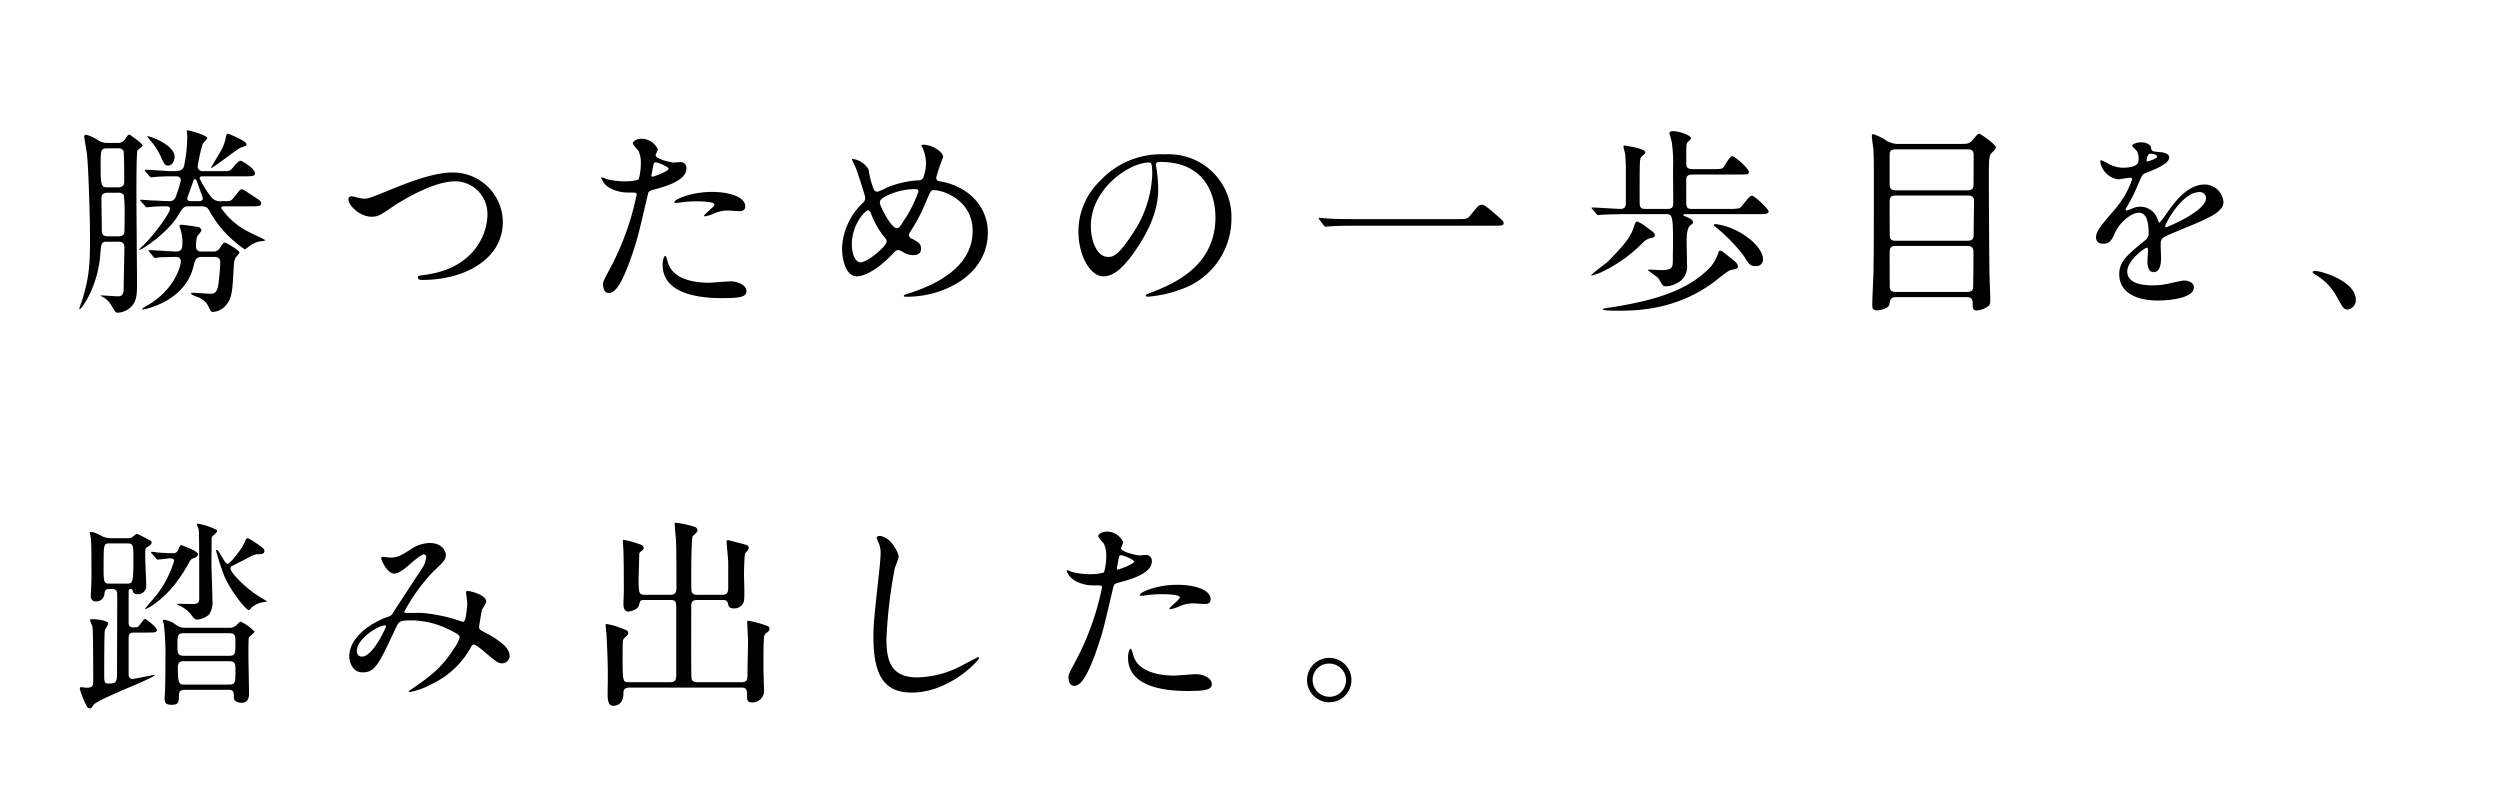 <?xml version="1.0" encoding="UTF-8"?> <svg xmlns="http://www.w3.org/2000/svg" width="420" height="136" viewBox="0 0 420 136"><title>about__section-08-ttl--3--sp</title><path d="M19.728,24.011a1.387,1.387,0,0,0,1.243-.571c.47-.739.538-.806.806-.806.067,0,2.184,1.478,2.184,1.814,0,.168-.772.672-.874.84-.168.369-.168,6.115-.168,6.988,0,2.419.101,14.717.101,15.188,0,2.117-.101,2.822-.638,3.662a3.389,3.389,0,0,1-2.688,1.411c-.235,0-.302-.134-1.042-1.31a3.639,3.639,0,0,0-1.109-1.176c-.605-.336-.672-.369-.672-.403,0-.067,2.419.134,2.89.134.37,0,.94,0,1.008-1.042,0-.168.134-7.056.134-7.157,0-.504-.168-.975-.94-.975H17.981c-.907,0-.941.235-1.109,1.781a18.501,18.501,0,0,1-2.252,7.896c-.202.336-.974,1.647-1.243,1.647a.072.072,0,0,1-.067-.067c0-.033.538-1.579.638-1.881.874-3.159,1.176-4.704,1.176-9.912,0-3.528-.269-12.297-.538-14.38-.067-.437-.437-2.587-.437-2.722a.3.3,0,0,1,.336-.336,6.294,6.294,0,0,1,2.05.974,2.907,2.907,0,0,0,1.579.403Zm.067,7.459c1.042,0,1.075-.538,1.075-1.142,0-.639,0-4.738-.134-5.007a1.002,1.002,0,0,0-.974-.403H18.048c-1.109,0-1.142.235-1.142,2.889,0,3.428.101,3.663,1.176,3.663Zm.034,8.232c.269,0,.874,0,1.042-.537.067-.168.067-2.755.067-3.125a24.354,24.354,0,0,0-.134-3.259,1.002,1.002,0,0,0-.975-.403h-1.68c-.874,0-1.109.336-1.109.974,0,.773.067,4.503.067,5.376,0,.504.101.975,1.075.975Zm11.861-5.04c-.806,0-.941.168-1.881,1.714-1.68,2.722-5.914,5.611-6.418,5.611-.168,0,.538-.639.571-.672,1.982-1.848,4.604-5.578,4.604-6.216,0-.437-.437-.437-.538-.437-.605,0-1.714,0-2.318.067-.169,0-.907.101-1.075.101-.101,0-.169-.067-.269-.235l-.672-.739c-.134-.168-.134-.202-.134-.235,0-.067.033-.067.101-.067.269,0,1.31.101,1.512.101.773.034,2.655.134,3.192.134a1.066,1.066,0,0,0,1.176-.773,18.477,18.477,0,0,0,.84-2.721.682.682,0,0,0-.772-.672h-.605c-.605,0-1.881,0-2.89.101-.134,0-.605.067-.706.067-.134,0-.202-.067-.302-.201l-.672-.773c-.101-.168-.135-.168-.135-.235,0-.034.034-.067.135-.067.672,0,3.628.235,4.233.235,1.445,0,2.05,0,2.285-.975a26.019,26.019,0,0,0,.504-4.872c0-.101-.067-.672-.067-.772,0-.169.034-.235.202-.235.235,0,3.226.84,3.226,1.311,0,.201-.706.806-.773.974a31.131,31.131,0,0,0-.84,3.729.792.792,0,0,0,.772.84h3.831c.739,0,.84,0,1.579-.907.235-.303.773-.84,1.042-.84.202,0,2.419,1.277,2.419,2.15,0,.47-.672.47-1.814.47H33.974c-.134,0-.436,0-.436.37A18.843,18.843,0,0,0,35.52,33.15a1.909,1.909,0,0,0,1.781.638h.706c.706,0,.84,0,1.546-.941.739-.941.84-1.041,1.042-1.041.235,0,.437.134,2.319,1.377.672.437.974.639.974.975,0,.504-.605.504-1.814.504H37.603c-.302,0-.436.135-.436.303a12.209,12.209,0,0,0,4.838,4.099c.403.202,2.553,1.209,2.553,1.277,0,.168-.874.201-1.042.235a4.67,4.67,0,0,0-1.915,1.008c-.101.067-.37.302-.504.302a20.434,20.434,0,0,1-2.755-2.285A17.985,17.985,0,0,1,35.15,35.368c-.269-.471-.504-.706-1.344-.706ZM25.104,42.323c-.134-.135-.134-.168-.134-.202a.089.089,0,0,1,.101-.101c.706,0,3.831.235,4.435.235,1.143,0,1.143-.571,1.143-1.915a9.362,9.362,0,0,0-.235-1.512,9.24,9.24,0,0,1-.269-.907c0-.134.336-.168.437-.168.135,0,2.587.336,2.722.403a.632.632,0,0,1,.538.538c0,.202-.672.907-.739,1.075a5.944,5.944,0,0,0-.168,1.747.772.772,0,0,0,.84.739h1.882a1.279,1.279,0,0,0,1.31-.639c.37-.537.571-.873.772-.873.235,0,2.486,1.31,2.486,1.68,0,.168-.571.739-.638.874-.269.437-.269.706-.403,2.957-.134,2.185-.168,3.831-1.209,5.007a3.114,3.114,0,0,1-2.184,1.143c-.336,0-.403-.101-.84-1.075a3.34,3.34,0,0,0-1.915-1.478c-.269-.101-.941-.37-.941-.571,0-.101.134-.101.202-.101.235,0,2.621.168,3.091.168.537,0,1.142-.067,1.344-1.882.101-.773.269-2.722.269-3.427,0-.874-.772-.874-1.042-.874h-2.083c-1.008,0-1.176.739-1.344,1.478C31.152,50.723,24.163,52,24.029,52c-.067,0-.134,0-.134-.067,0-.134.672-.538,1.042-.739,4.469-2.621,5.443-6.619,5.443-7.258a.716.716,0,0,0-.772-.772c-.538,0-2.218.034-2.856.067a5.169,5.169,0,0,1-.706.101c-.101,0-.168-.067-.303-.235ZM29.337,26.33c0,.638-.37,1.478-1.075,1.478-.571,0-.638-.168-1.377-1.78a11.804,11.804,0,0,0-1.848-2.688c-.034-.067-.302-.403-.302-.437C24.835,22.701,29.337,24.28,29.337,26.33Zm4.234,7.459a.486.486,0,0,0,.504-.538s-.907-2.554-1.042-2.856c-.101-.235-.135-.302-.269-.302-.202,0-.235.134-.302.37-.168.47-1.008,2.789-1.008,2.856a.447.447,0,0,0,.504.47Zm4.737-11.323c.101,0,3.091,1.209,3.091,1.747,0,.269-.101.302-.941.571-.504.168-4.637,3.427-4.939,3.427l-.067-.033c.067-.168,1.545-2.621,1.815-3.125a6.952,6.952,0,0,0,.706-2.15C38.006,22.701,38.073,22.466,38.309,22.466Z"></path><path d="M58.536,33.52a.47.47,0,0,1,.504-.538c.336,0,1.747.403,2.05.403.84,0,1.276-.202,5.409-1.882,1.613-.639,6.216-2.52,9.408-2.52a8.379,8.379,0,0,1,8.568,8.299c.034,6.115-6.25,9.744-13.474,9.744-.302,0-.806,0-.806-.437,0-.269.134-.269,1.377-.437,8.299-1.176,10.315-7.089,10.315-10.08a5.451,5.451,0,0,0-5.443-5.611c-3.192,0-7.997,2.553-10.92,4.57-1.68,1.176-2.184,1.377-3.091,1.377C60.417,36.409,58.536,34.494,58.536,33.52Z"></path><path d="M102.52,45.045A45.236,45.236,0,0,0,106.955,32.68c0-.336-.134-.336-1.21-.336a6.456,6.456,0,0,1-2.99-.605,3.236,3.236,0,0,1-1.747-1.815.142.142,0,0,1,.134-.135,7.319,7.319,0,0,1,.772.303,12.357,12.357,0,0,0,2.991.37,7.36,7.36,0,0,0,2.385-.302,9.711,9.711,0,0,0,.37-2.755,4.638,4.638,0,0,0-.403-2.083c-.135-.168-.941-1.008-.941-1.243,0-.336.638-.772,1.512-.772a3.031,3.031,0,0,1,2.688,1.781c0,.168-.37.84-.37,1.008,0,.638,2.688,1.21,3.024,1.21.134,0,.874-.067,1.042-.067a.961.961,0,0,1,1.109,1.042c0,1.882-2.856,2.856-5.074,3.461-1.143.302-1.277.336-1.411.94-1.714,7.325-1.747,7.358-2.453,9.543-2.319,6.989-3.528,6.989-4.167,6.989-.807,0-.907-1.108-.907-1.478C101.31,47.329,101.478,46.993,102.52,45.045Zm7.09-15.355c.168,0,2.721-.907,2.721-1.344,0-.336-1.815-1.075-2.184-1.075-.201,0-.302.067-.369.403-.135.672-.135.772-.303,1.579C109.441,29.488,109.408,29.69,109.609,29.69Zm2.553,14.246c.706,2.924,4.335,3.562,6.888,3.562.571,0,3.124-.235,3.662-.235,1.143,0,2.688.571,2.688,1.68,0,.974-1.243,1.143-4.099,1.143-5.443,0-9.979-1.378-9.979-5.611,0-.773.202-1.478.47-1.478C111.928,42.995,112.129,43.835,112.163,43.935Zm7.426-11.692c3.192,0,5.611.94,5.611,2.419,0,.807-.706.807-.974.807-.302,0-1.613-.101-1.882-.101a5.649,5.649,0,0,0-2.486.537,5.862,5.862,0,0,1-1.411.437c-.067,0-.168,0-.168-.101,0-.235,1.747-1.512,1.747-1.881,0-.504-2.385-.538-2.889-.538a19.793,19.793,0,0,0-2.419.135c-.202.033-.975.134-1.109.134-.034,0-.269,0-.302-.067C113.07,33.587,115.993,32.243,119.588,32.243Z"></path><path d="M152.483,49.85c-.571,0-.639,0-.639-.168,0-.101.101-.168.975-.437,4.435-1.445,10.584-4.368,10.584-10.45,0-5.241-5.006-6.854-6.519-6.854-.504,0-.571.202-1.445,2.252a28.452,28.452,0,0,1-2.554,4.805.879.879,0,0,0-.168.47.66.66,0,0,0,.504.639c1.143.605,1.512.874,1.512,1.68,0,.874-.706,1.075-1.243,1.075a3.33,3.33,0,0,1-1.881-.571c-.471-.235-.504-.269-.706-.269-.336,0-.403.067-1.008.706-2.722,2.855-4.939,3.696-5.88,3.696-2.184,0-2.554-3.427-2.554-4.771a11.101,11.101,0,0,1,3.528-7.594,1.078,1.078,0,0,0,.37-.874c0-.302-1.344-4.334-1.512-4.805-.101-.269-.706-1.478-.706-1.579,0-.033,0-.101.067-.101a3.554,3.554,0,0,1,2.722,1.815,14.425,14.425,0,0,0,.874,3.326.693.693,0,0,0,.605.37,9.817,9.817,0,0,0,1.613-.706,16.291,16.291,0,0,1,5.242-1.21.865.865,0,0,0,.84-.437,7.61,7.61,0,0,0,.47-2.486,6.622,6.622,0,0,0-.706-2.789.568.568,0,0,1-.067-.168c0-.101.269-.101.336-.101,1.512,0,3.326,1.243,3.326,2.05a31.479,31.479,0,0,0-1.176,3.461c0,.537.37.605.638.638,4.704.806,8.03,4.167,8.03,8.602C165.956,46.254,158.463,49.85,152.483,49.85ZM148.72,40.005a13.722,13.722,0,0,1-2.285-3.864c-.168-.47-.302-.807-.605-.807-.437,0-2.722,2.318-2.722,5.712,0,1.814.672,3.024,1.445,3.024,1.243,0,4.401-2.755,4.401-3.461A.761.761,0,0,0,148.72,40.005Zm5.107-8.232a10.993,10.993,0,0,0-5.107,1.243c-.571.336-.907.571-.907,1.042,0,.571,1.915,4.267,2.822,4.267.336,0,.47-.067,1.176-1.21a21.284,21.284,0,0,0,2.486-4.939C154.297,31.773,153.961,31.773,153.827,31.773Z"></path><path d="M194.18,27.674c0,.101.067.235.067.369a25.787,25.787,0,0,1,.336,3.629c0,2.251-.504,5.376-3.461,9.845-2.688,4.099-4.401,4.906-5.746,4.906-2.217,0-4.2-3.461-4.2-7.56a11.836,11.836,0,0,1,3.73-8.568,13.901,13.901,0,0,1,10.718-4.368,10.948,10.948,0,0,1,5.41,1.075,10.531,10.531,0,0,1,5.846,9.778,12.531,12.531,0,0,1-8.467,11.827,20.655,20.655,0,0,1-5.577,1.243c-.135,0-.336-.034-.336-.235,0-.101.067-.135.907-.471,3.495-1.377,10.786-4.267,10.786-12.633,0-1.31-.134-9.307-9.307-9.307C194.214,27.203,194.18,27.472,194.18,27.674Zm-10.92,10.315c0,2.184.874,5.174,2.923,5.174.974,0,1.781-.403,4.099-3.897a19.218,19.218,0,0,0,3.292-9.778c0-2.016-.134-2.184-.571-2.184C189.812,27.304,183.26,31.638,183.26,37.989Z"></path><path d="M244.815,36.812c1.512,0,1.68,0,2.15-.571,1.344-1.68,1.512-1.848,1.949-1.848.336,0,.538,0,2.89,2.083.537.471.806.706.806.975,0,.47-.202.47-1.848.47H227.646c-2.822,0-3.83.067-4.233.101-.101,0-.605.067-.706.067-.134,0-.202-.101-.302-.202l-.706-.94c-.034-.067-.168-.235-.168-.303s.101-.067.135-.067c.168,0,1.21.135,1.411.135,1.075.101,3.696.101,4.67.101Z"></path><path d="M278.013,39.501c0,.269-.135.403-.706.504a2.656,2.656,0,0,0-1.377.84,24.419,24.419,0,0,1-7.022,4.939,12.539,12.539,0,0,1-1.445.504c-.067,0-.134,0-.134-.067,0-.168,2.587-2.05,2.89-2.352,3.125-3.259,3.797-4.133,4.435-6.25.034-.067.168-.403.37-.403a5.125,5.125,0,0,1,1.546.907C277.878,39.064,278.013,39.198,278.013,39.501Zm2.083-4.402c.907,0,1.008-.37,1.008-1.075,0-1.881-.034-3.83-.034-5.746a24.238,24.238,0,0,0-.201-4.335c-.034-.269-.403-1.445-.403-1.579,0-.302.437-.336.571-.336,1.075,0,3.058.706,3.058,1.21,0,.135-.605.639-.672.773-.134.302-.134.605-.134,3.226,0,.605,0,1.176,1.042,1.176h3.495c1.277,0,1.512-.067,1.713-.302s1.075-1.882,1.445-1.882c.47,0,2.822,2.083,2.822,2.654,0,.437-.202.437-1.814.437h-7.661c-1.042,0-1.042.538-1.042,1.042V33.99c0,1.075.37,1.109,1.075,1.109h6.149a7.103,7.103,0,0,0,1.747-.134c.37-.202,1.579-2.083,2.05-2.083.504,0,2.822,2.284,2.822,2.62,0,.471-.605.471-1.781.471H283.052c-.067,0-.269.034-.269.168,0,.067.101.101.773.403.538.235.806.403.874.772.034.168-.034.235-.471.571-.571.403-.605,2.016-.605,2.755,0,.202.067,3.393.067,3.797a3.077,3.077,0,0,1-1.545,3.058,4.455,4.455,0,0,1-1.982.605,1.326,1.326,0,0,1-.47-.101c-.202-.101-.706-1.142-.874-1.311-.235-.235-1.68-1.243-1.68-1.277,0-.101.134-.134.202-.134.101,0,1.579.101,1.881.101,1.916,0,2.05-.37,2.083-1.479,0-.975.033-2.352.033-3.36,0-4.301-.134-4.569-1.209-4.569h-6.418c-.605,0-3.091.034-4.233.1-.101,0-.605.067-.739.067-.101,0-.168-.067-.269-.202l-.672-.773c-.134-.168-.134-.168-.134-.235s.067-.067.134-.067c.672,0,3.965.235,4.738.235.739,0,.874-.437.874-1.109V29.186a28.879,28.879,0,0,0-.135-3.461,10.144,10.144,0,0,1-.269-1.075c0-.168.101-.201.235-.201.033,0,3.427.504,3.427,1.108a.579.579,0,0,1-.033.235,6.603,6.603,0,0,0-.706.672c-.202.403-.202,1.109-.202,7.358,0,1.008.134,1.277,1.008,1.277Zm11.861,9.61c0,.403-.135.436-.941.605-.571.101-.773.269-2.621,1.714-6.586,5.174-13.675,5.174-16.733,5.174-.37,0-2.453,0-2.453-.269a5.436,5.436,0,0,1,1.31-.269c8.367-1.311,12.97-3.091,16.431-6.384a6.547,6.547,0,0,0,1.68-2.688c.135-.403.168-.47.403-.47.202,0,.336.134,1.545,1.075C291.688,44.07,291.957,44.339,291.957,44.709Zm4.233-1.143a1.122,1.122,0,0,1-1.243,1.143c-.941,0-1.21-.437-1.915-1.613a27.559,27.559,0,0,0-4.536-4.737c-.504-.403-.571-.437-.571-.571s.269-.135.336-.135a10.71,10.71,0,0,1,2.722.739C294.342,39.837,296.19,42.122,296.19,43.566Z"></path><path d="M318.535,49.916c-.907,0-1.008.47-1.109,1.176-.134.84-1.713,1.042-2.117,1.042-.739,0-.773-.47-.773-.874,0-.739.168-4.401.202-5.242.067-3.797.067-6.753.067-16.867,0-1.646,0-2.654-.067-4.032-.034-.336-.269-1.882-.269-2.251,0-.134.034-.336.202-.336a8.322,8.322,0,0,1,2.318,1.142,4.11,4.11,0,0,0,2.285.504h10.315c1.143,0,1.411-.168,1.848-.706.773-.874.84-1.008,1.042-1.008.269,0,2.822,1.815,2.822,2.284,0,.202-.101.37-.504.739-.638.639-.672.706-.672,4.805,0,.47.067,14.515.101,15.389,0,.638.135,3.696.135,4.402,0,.94,0,1.176-.571,1.512a3.51,3.51,0,0,1-1.68.571c-.706,0-.706-.504-.706-1.21,0-.739-.269-1.042-1.008-1.042Zm-.034-24.83c-.84,0-1.042.336-1.042.941v4.838c0,.571.034,1.109,1.042,1.109H330.53c.47,0,.907-.101,1.008-.639.033-.168.033-4.569.033-5.141s0-1.109-1.042-1.109Zm11.995,15.355c.672,0,1.075-.134,1.075-.975,0-.873.067-4.67.067-5.443,0-.739-.034-1.176-1.075-1.176H318.535c-1.008,0-1.075.437-1.075,1.109,0,.772,0,5.645.034,5.812.067.672.672.672,1.042.672Zm-.067,8.602c1.042,0,1.075-.437,1.075-1.311s.067-4.905.034-5.577c-.067-.706-.471-.84-1.075-.84H318.535c-.907,0-1.075.337-1.075,1.21,0,.807,0,5.712.034,5.914.134.537.571.605,1.042.605Z"></path><path d="M352.135,39.837c0-1.008.941-2.083,3.226-4.738a15.471,15.471,0,0,0,2.856-5.006c0-.202-.235-.235-.37-.235-.336,0-1.714.269-2.016.269a3.564,3.564,0,0,1-2.99-2.957c0-.101,0-.235.202-.235a7.519,7.519,0,0,1,1.277.638,5.337,5.337,0,0,0,2.217.605c2.755,0,2.755-.907,2.755-1.579a2.693,2.693,0,0,0-.269-1.176c-.101-.168-.806-.773-.806-.974,0-.269.874-.538,1.478-.538.806,0,1.646.303,1.713,1.042.034.437.168.504,1.512.605.235,0,1.512.168,1.512.874,0,1.108-2.453,2.049-3.998,2.654-.504.201-.537.269-1.276,1.982a26.116,26.116,0,0,1-1.814,3.628c-.168.302-.235.403-.235.538a.123.123,0,0,0,.134.135,6.665,6.665,0,0,0,1.042-.37,3.143,3.143,0,0,1,1.311-.269,3.03,3.03,0,0,1,2.856,2.05c.235.571.269.638.336.638a15.716,15.716,0,0,0,1.378-1.815c1.109-1.545,3.292-4.603,6.216-4.603a3.169,3.169,0,0,1,3.158,2.99c0,1.579-2.654,2.688-4.737,3.595-.84.37-4.637,1.881-5.242,2.252-.538.336-.571.705-.571,1.411,0,.302.067,1.713.067,2.016,0,.538,0,2.453-1.243,2.453-.907,0-1.042-1.109-1.042-1.714,0-.336.101-1.949.101-1.982,0-.134,0-.403-.235-.403-.269,0-3.259,2.083-3.259,3.998,0,2.319,3.36,2.319,4.334,2.319a10.366,10.366,0,0,0,2.15-.202c.471-.067,2.621-.605,3.058-.605.706,0,1.646.336,1.646,1.143,0,2.083-5.208,2.217-6.014,2.217-4.268,0-6.519-1.747-6.519-4.402,0-2.15,1.277-3.225,4.435-5.779a1.433,1.433,0,0,0,.504-1.176c0-1.512-.269-3.394-1.613-3.394-1.276,0-3.259,1.546-4.132,3.562-.37.84-.739,1.647-1.815,1.647C352.773,40.945,352.135,40.744,352.135,39.837Zm8.568-12.701c.067,0,1.68-.436,1.68-.806,0-.437-.84-.504-1.143-.504-.47,0-.605.941-.605,1.075S360.635,27.136,360.703,27.136ZM363.76,38.023c0,.067.034.168.134.168s6.72-2.688,6.72-4.906a1.034,1.034,0,0,0-1.176-1.008C366.65,32.276,363.76,37.484,363.76,38.023Z"></path><path d="M394.471,52c-.706,0-.84-.235-1.949-2.252a9.498,9.498,0,0,0-3.528-3.595c-.101-.067-.47-.302-.47-.403s.101-.235.37-.235c1.176,0,6.888,1.747,6.888,4.872A1.615,1.615,0,0,1,394.471,52Z"></path><path d="M21.441,90.414a1.378,1.378,0,0,0,.807-.201c.134-.067.571-.504.706-.504.168,0,.336.067,1.747.806.571.302.773.37.773.605,0,.336-.269.504-.84.874-.235.134-.235.302-.235,1.646,0,.739.168,4.133.168,4.704a1.381,1.381,0,0,1-1.512,1.478.688.688,0,0,1-.739-.471c-.101-.369-.134-.403-.336-.403-.37,0-.37.269-.37.571v4.973c0,.37,0,.907.739.907s.84-.034,1.143-.437c.638-.874.706-.974.907-.974.101,0,1.949,1.344,1.949,1.848,0,.436-.47.436-1.579.436H22.584c-.739,0-.975.135-.975,1.042v6.048c.034.235.101.705.672.705.202,0,3.494-.672,3.562-.672s.101.034.101.067c0,.269-4.704,2.218-5.342,2.486-1.143.504-4.536,1.949-4.906,2.486-.336.504-.37.571-.638.571-.302,0-.437-.235-.639-.672a15.513,15.513,0,0,1-1.008-2.587c0-.202.067-.302.235-.302.134,0,.772.101.907.101,1.075,0,1.109-.436,1.109-1.21,0-1.478,0-8.366-.135-9.072-.034-.168-.403-.907-.403-1.075s.168-.168.336-.168c.672,0,2.722.168,2.722.772,0,.202-.538.941-.571,1.109-.101.638-.101,5.947-.101,7.493,0,1.109,0,1.445.706,1.445,1.445,0,1.445-.336,1.445-2.15,0-1.982.034-10.718.034-12.499,0-1.142-.168-1.243-1.277-1.243-.773,0-.806.336-.907,1.008a1.304,1.304,0,0,1-1.344,1.075.789.789,0,0,1-.907-.907c0-.471.101-2.419.101-2.823,0-4.637,0-5.779-.101-6.888,0-.134-.168-.739-.168-.873s.134-.168.202-.168c.436,0,.806.168,1.982.772a3.282,3.282,0,0,0,1.512.269Zm-2.923.874c-1.075,0-1.109.033-1.109,3.393-.034,3.36.034,3.36,1.109,3.36h2.788c.941,0,1.109,0,1.109-3.965,0-2.486,0-2.789-1.075-2.789Zm6.989,1.713c-.067-.101-.135-.168-.135-.202,0-.067.067-.101.135-.101.134,0,.907.101,1.108.134.471.034,1.613.101,2.386.101a.817.817,0,0,0,.907-.504c.336-.773.37-.84.571-.84.638.235,2.789,1.008,2.789,1.545,0,.303-.47.571-.706.639a.967.967,0,0,0-.672.504,27.067,27.067,0,0,1-2.419,3.763c-2.52,3.226-5.141,4.435-5.141,4.301,0-.101,1.747-2.083,2.05-2.486a17.447,17.447,0,0,0,2.856-5.578c0-.403-.269-.471-.672-.471-.303,0-1.748.202-2.083.202-.134,0-.235-.135-.302-.235ZM38.376,105.467a1.801,1.801,0,0,0,1.142-.269c.168-.1.739-.772.907-.772a7.583,7.583,0,0,1,2.318,1.68c0,.235-.874.84-.941,1.008s-.067,2.654-.067,3.024c0,1.008.101,5.376.101,6.249,0,.605-.034,1.68-1.244,1.68-.538,0-1.31-.202-1.31-.84,0-.974,0-1.344-.907-1.344H31.085c-.538,0-1.008.168-1.008.739-.034,1.378-.067,1.781-1.21,1.781-1.008,0-1.21-.303-1.21-1.109,0-.201.067-1.041.067-1.243.067-1.579.067-4.603.067-5.107a44.514,44.514,0,0,0-.269-6.082c0-.067-.168-.436-.168-.571,0-.101.135-.168.235-.168a4.091,4.091,0,0,1,2.05.907,2.517,2.517,0,0,0,1.646.436Zm-1.949-16.43a.365.365,0,0,1,.034.169c0,.201-.202.403-.605.739a.65.65,0,0,0-.302.638c0,.605-.034,3.293-.034,3.831,0,1.008.168,5.544.168,6.451a3.626,3.626,0,0,1-.571,2.386,3.412,3.412,0,0,1-2.05.84c-.201,0-.436-.101-.84-.672a5.08,5.08,0,0,0-1.815-1.545c-.571-.269-.638-.303-.638-.37s.067-.067.101-.067c.403,0,2.083.034,2.419.034.907,0,1.176-.235,1.176-.84,0-7.292,0-11.223-.101-11.727-.034-.134-.269-.639-.269-.739a.477.477,0,0,1,.067-.202A11.27,11.27,0,0,1,36.427,89.037ZM30.916,106.374c-1.108,0-1.108.403-1.108,2.083,0,1.21,0,1.713,1.108,1.713h7.56c1.075,0,1.075-.269,1.075-2.419,0-.84,0-1.378-1.075-1.378Zm7.526,8.636c1.109,0,1.109-.269,1.109-2.52,0-.84,0-1.411-1.075-1.411H30.95c-.37,0-1.075,0-1.075.941,0,2.789.168,2.991,1.143,2.991Zm5.275-23.285c.47.336.706.504.706.84,0,.538-.638.538-.84.538-.739,0-.874.067-1.982.638-.403.235-2.486,1.277-2.621,1.344a.554.554,0,0,0-.269.436c0,.538,2.083,2.923,4.637,4.569.235.168,1.512.907,1.512.941,0,.067-.504.134-.84.168a3.917,3.917,0,0,0-1.68.806c-.135.134-.437.504-.504.504-.538,0-3.159-3.327-4.167-5.779a43.013,43.013,0,0,1-1.378-4.234c0-.067.067-.101.135-.101.37,0,1.31,2.318,1.781,2.318s1.949-1.982,2.554-2.923c.134-.235.571-1.378.772-1.378C41.77,90.414,42.24,90.683,43.718,91.725Z"></path><path d="M71.204,93.136c-.437,0-1.848,1.21-2.386,1.68-.437.403-1.714,1.545-2.587,1.545-1.243,0-2.184-2.386-2.184-2.486,0-.201.067-.336.269-.336s.975.135,1.143.135c1.075,0,1.478-.067,3.494-1.344a5.773,5.773,0,0,1,3.226-1.109c2.218,0,2.722,1.512,2.722,2.016,0,.706-.302,1.109-2.05,2.721a30.526,30.526,0,0,0-4.939,6.821c0,.168.235.201.336.201.437,0,2.318-.033,2.722,0a27.162,27.162,0,0,1,6.35,1.344,1.341,1.341,0,0,0,.538.134c.437,0,.639-2.755.639-3.091,0-.269-.202-1.748-.202-1.882,0-.202.235-.202.37-.202.101,0,3.024.538,3.024,1.848a7.256,7.256,0,0,1-.739,1.311c0,.067-.47,2.755-.47,2.855,0,.437.202.538.773.84,1.31.706,4.368,2.285,4.368,4.032a1.301,1.301,0,0,1-1.243,1.277c-.672,0-1.042-.269-3.393-2.285-.067-.034-1.042-.874-1.377-.874-.269,0-.37.235-.471.403a14.494,14.494,0,0,1-6.585,6.216,12.395,12.395,0,0,1-3.629,1.344c-.034,0-.269,0-.269-.101a5.22,5.22,0,0,1,.638-.47c3.327-2.285,4.973-3.629,6.922-6.653a6.185,6.185,0,0,0,1.008-1.915c0-.302,0-.47-1.848-1.377a14.551,14.551,0,0,0-6.182-1.512c-2.083,0-2.15.135-2.722,1.344-2.89,6.149-3.461,7.392-5.578,7.392-1.713,0-2.217-1.848-2.217-2.688,0-2.856,2.99-5.41,6.518-6.653a1.213,1.213,0,0,0,.84-.672c.773-1.243,4.973-7.594,5.141-7.896a4.732,4.732,0,0,0,.436-1.512A.432.432,0,0,0,71.204,93.136ZM59.947,109.331c0,.571.269.975.874.975,1.848,0,4.032-4.939,4.032-5.074,0-.101-.034-.168-.134-.168C63.509,105.064,59.947,107.349,59.947,109.331Z"></path><path d="M108.332,100.797c-.772,0-.772.067-.974.874-.235.907-1.781,1.075-1.814,1.075-.739,0-.807-.874-.807-1.31,0-.336.067-1.815.067-2.117,0-1.68,0-5.88-.101-7.426-.033-.504-.067-.84-.067-.907,0-.134,0-.302.134-.302a18.35,18.35,0,0,1,2.285.605c.706.235,1.075.336,1.075.739,0,.302-.134.369-.47.638a.562.562,0,0,0-.269.571c0,.134-.101,3.831-.101,3.864,0,2.52.034,2.822,1.042,2.822h4.301c.874,0,1.008-.504,1.008-1.041,0-1.714,0-6.653-.067-7.997-.034-.403-.235-2.789-.235-2.856,0-.168.034-.202.235-.202a15.09,15.09,0,0,1,2.856.605c.37.101.739.235.739.639,0,.269-.202.471-.773.975-.269.269-.269,6.081-.269,7.022,0,.436,0,2.184.067,2.385a.895.895,0,0,0,.941.47h4.2c.907,0,1.008-.47,1.008-1.31V94.48c0-.538-.269-2.923-.269-3.427,0-.202.034-.303.202-.303.235,0,1.613.403,1.915.471,1.445.37,1.579.403,1.579.807,0,.269-.101.369-.37.672-.269.269-.269.403-.302.807-.067,1.209-.101,1.814-.101,2.99,0,1.243.134,3.226,0,4.435a1.632,1.632,0,0,1-1.713,1.277c-.773,0-.874-.303-1.008-.874-.134-.537-.504-.537-.907-.537h-4.233c-1.008,0-1.008.571-1.008,1.142,0,4.838-.034,10.046.034,11.827,0,.37.101.84,1.008.84h7.459c.941,0,.941-.571.941-1.143,0-.874.101-4.771.101-5.544,0-.538-.134-2.856-.134-3.326,0-.269,0-.303.235-.303a15.967,15.967,0,0,1,2.486.639c.807.269,1.008.336,1.008.739,0,.302-.134.369-.436.605-.437.303-.471.437-.538,1.714-.034.974-.034,3.091-.034,4.133,0,.672.101,3.494.101,4.065A1.913,1.913,0,0,1,126.409,118c-.907,0-.907-.303-.907-1.579,0-.907-.638-.907-1.008-.907H105.711c-.975,0-.975.638-.975,1.008,0,1.042-.436,2.05-1.747,2.05-.907,0-.907-1.344-.907-2.017,0-.369.034-2.587.034-3.023,0-2.587-.134-5.242-.235-7.09-.034-.235-.134-1.243-.134-1.377,0-.101,0-.235.134-.235a12.269,12.269,0,0,1,1.68.403c1.815.672,1.982.672,1.982,1.142,0,.235-.235.437-.672.84a.987.987,0,0,0-.235.571c-.034.605-.034,2.285-.034,2.957,0,3.864.101,3.864,1.042,3.864h6.922c.974,0,1.042-.504,1.042-1.277V102.51c0-1.31.034-1.713-.975-1.713Z"></path><path d="M150.97,93.539a15.525,15.525,0,0,1-.638,1.882,80.709,80.709,0,0,0-1.411,11.961c0,3.394.638,6.418,5.141,6.418a16.551,16.551,0,0,0,7.056-1.747c.504-.235,3.058-1.647,3.192-1.647a.157.157,0,0,1,.168.168c0,.37-4.973,5.779-11.29,5.779-4.368,0-6.451-2.52-6.451-9.273,0-2.083.067-2.755.773-9.341.134-1.109.436-3.864.436-4.805a4.228,4.228,0,0,0-.302-1.647c-.034-.101-.37-.874-.37-.907,0-.235.269-.336.47-.336C149.492,90.045,150.97,92.767,150.97,93.539Z"></path><path d="M180.707,111.045A45.236,45.236,0,0,0,185.142,98.68c0-.336-.134-.336-1.21-.336a6.456,6.456,0,0,1-2.99-.605,3.237,3.237,0,0,1-1.748-1.815.142.142,0,0,1,.135-.135,7.319,7.319,0,0,1,.772.303,12.357,12.357,0,0,0,2.991.37,7.36,7.36,0,0,0,2.385-.302,9.711,9.711,0,0,0,.37-2.755,4.638,4.638,0,0,0-.403-2.083c-.135-.168-.941-1.008-.941-1.243,0-.336.638-.772,1.512-.772a3.031,3.031,0,0,1,2.688,1.781c0,.168-.369.84-.369,1.008,0,.638,2.688,1.21,3.024,1.21.134,0,.874-.067,1.042-.067a.961.961,0,0,1,1.109,1.042c0,1.882-2.856,2.856-5.074,3.461-1.143.302-1.277.336-1.411.94-1.714,7.325-1.747,7.358-2.453,9.543-2.318,6.989-3.528,6.989-4.166,6.989-.807,0-.907-1.108-.907-1.478C179.497,113.329,179.665,112.993,180.707,111.045ZM187.796,95.69c.169,0,2.722-.907,2.722-1.344,0-.336-1.815-1.075-2.184-1.075-.202,0-.303.067-.37.403-.135.672-.135.772-.303,1.579C187.628,95.488,187.595,95.69,187.796,95.69Zm2.554,14.246c.706,2.924,4.335,3.562,6.888,3.562.571,0,3.124-.235,3.662-.235,1.143,0,2.688.571,2.688,1.68,0,.974-1.243,1.143-4.099,1.143-5.443,0-9.979-1.378-9.979-5.611,0-.773.202-1.478.47-1.478C190.115,108.995,190.316,109.835,190.35,109.936Zm7.426-11.692c3.192,0,5.611.94,5.611,2.419,0,.807-.706.807-.975.807-.302,0-1.613-.101-1.882-.101a5.649,5.649,0,0,0-2.486.537,5.862,5.862,0,0,1-1.411.437c-.067,0-.168,0-.168-.101,0-.235,1.747-1.512,1.747-1.881,0-.504-2.385-.538-2.89-.538a19.79,19.79,0,0,0-2.419.135c-.202.033-.975.134-1.109.134-.034,0-.269,0-.302-.067C191.257,99.587,194.18,98.243,197.775,98.243Z"></path><path d="M227.042,114.27a3.73,3.73,0,1,1-7.46-.034,3.73,3.73,0,0,1,7.46.034Zm-6.519-.034a2.818,2.818,0,0,0,2.822,2.823,2.774,2.774,0,0,0,2.789-2.755,2.818,2.818,0,0,0-2.856-2.822A2.719,2.719,0,0,0,220.523,114.236Z"></path></svg> 